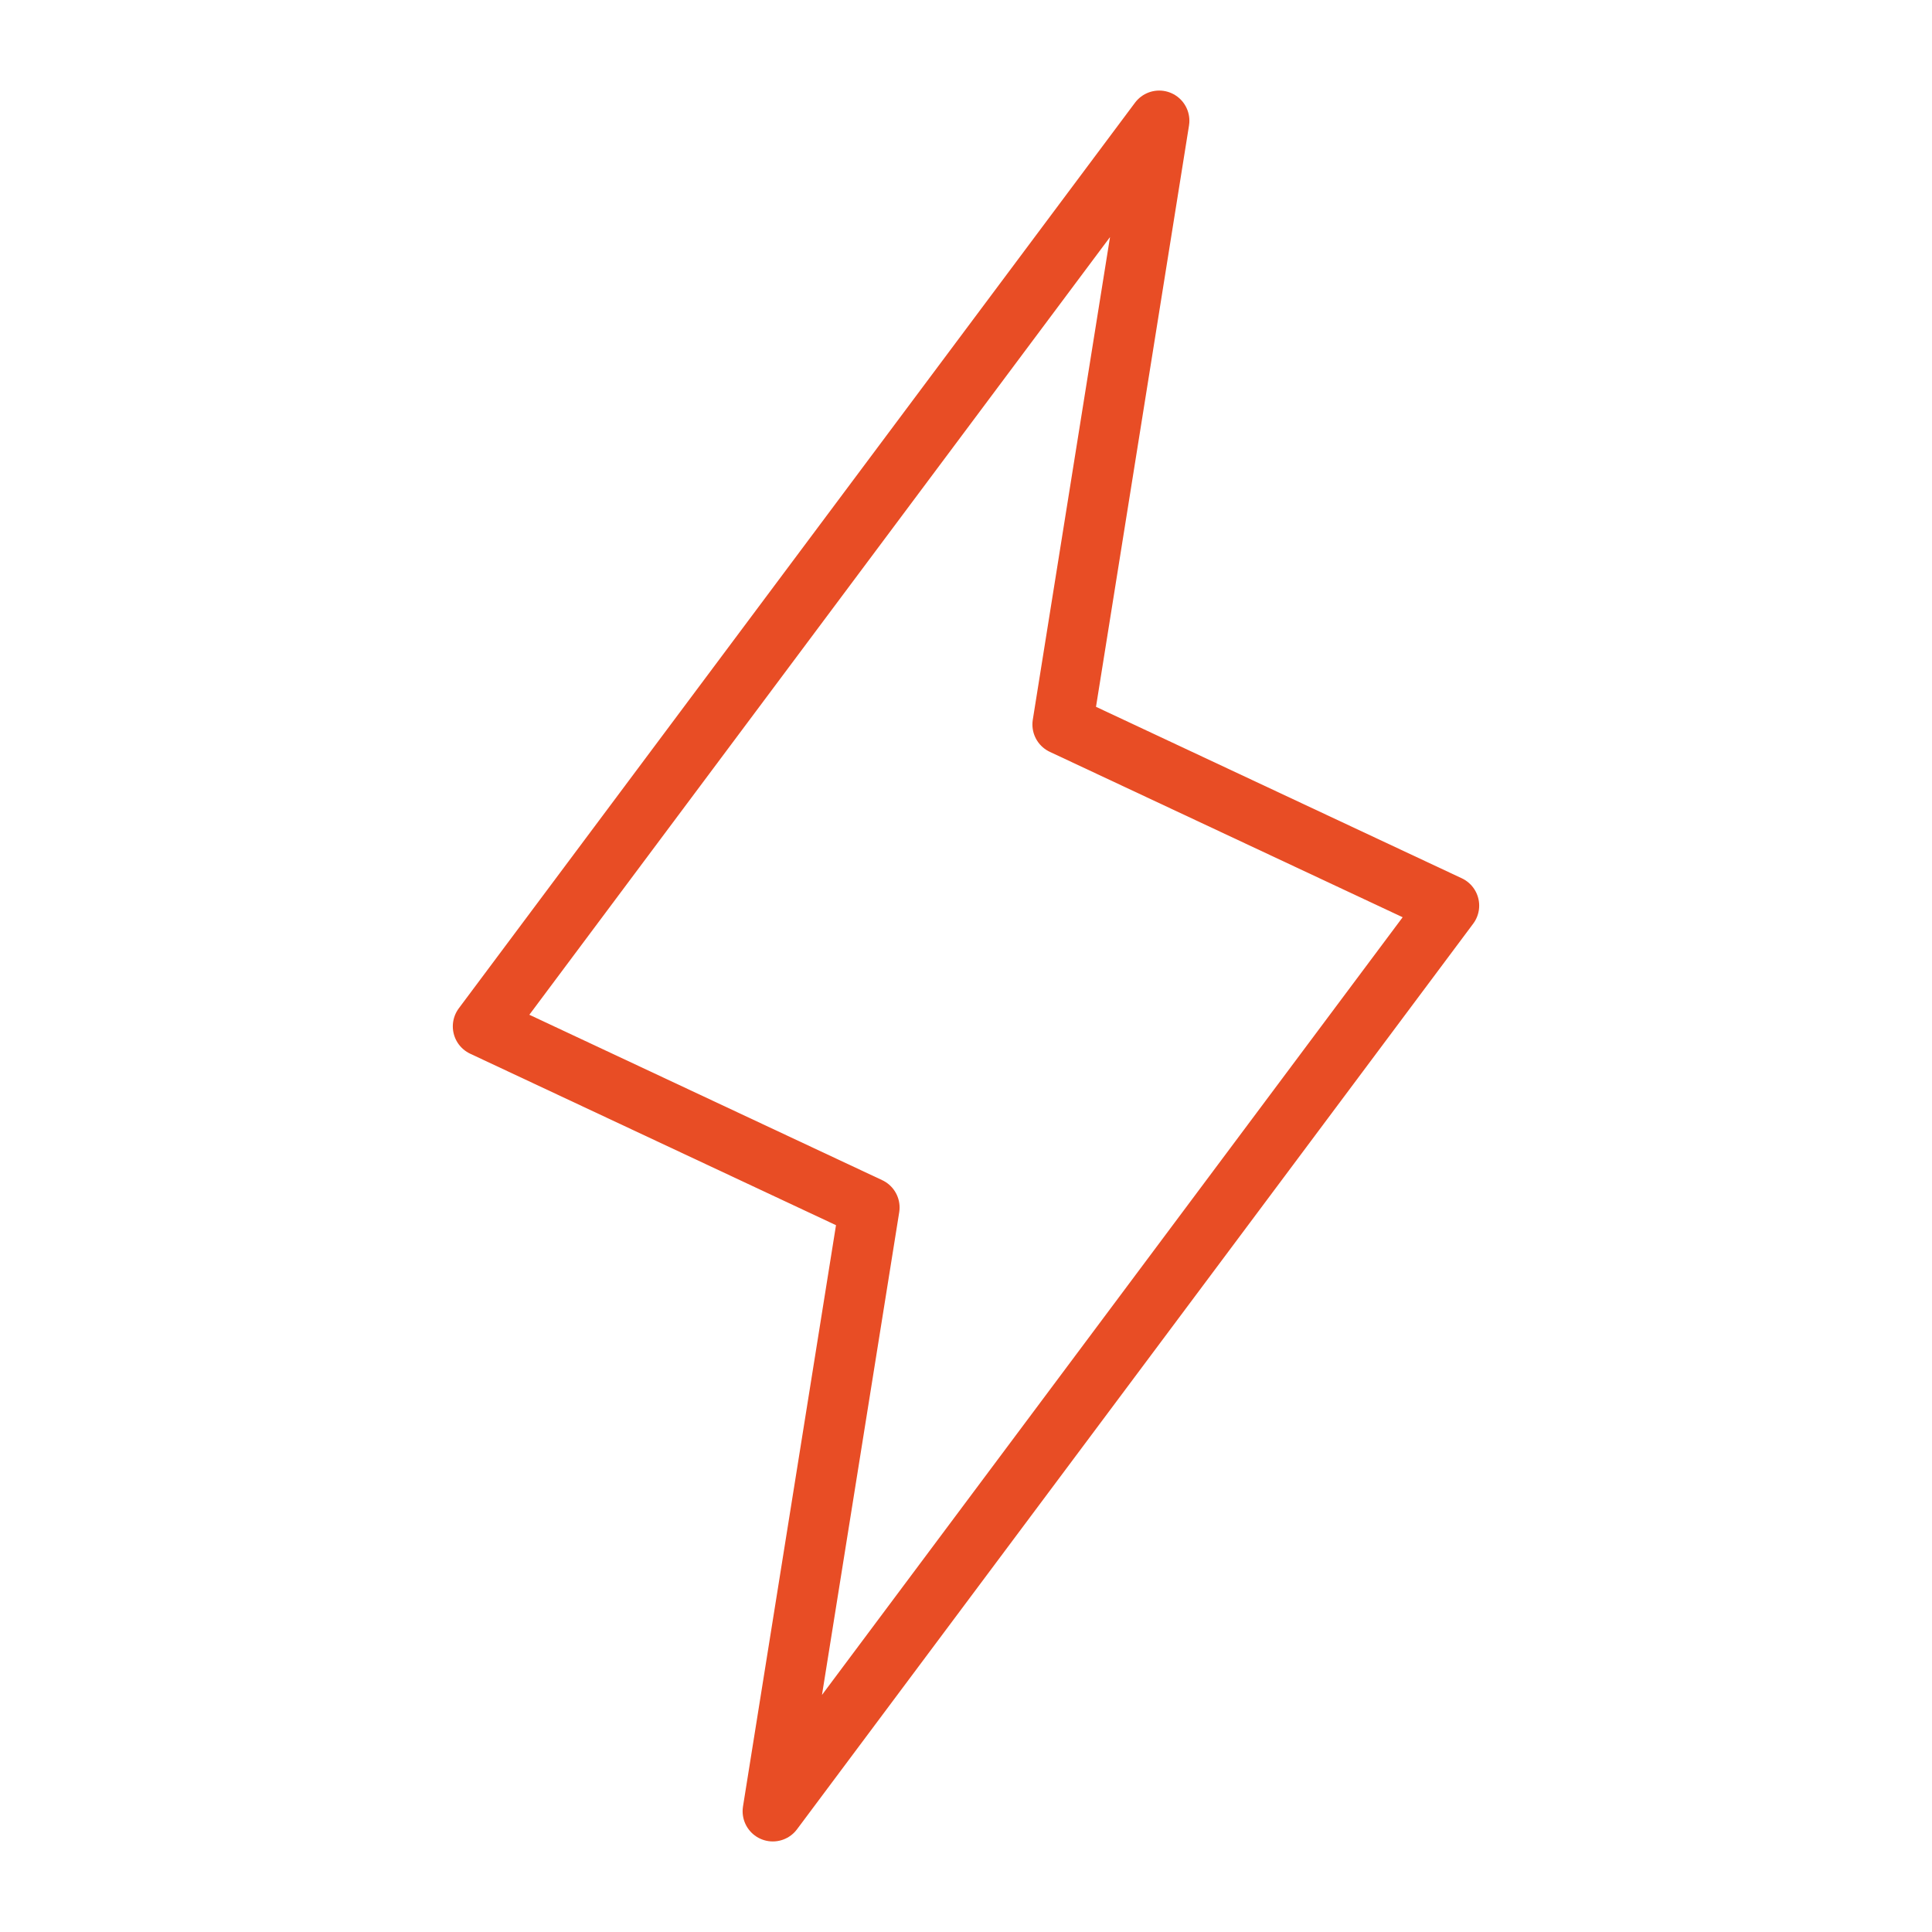 <?xml version="1.0" encoding="UTF-8"?>
<svg xmlns="http://www.w3.org/2000/svg" width="64" height="64" viewBox="0 0 64 64" fill="none">
  <g clip-path="url(#clip0_341_552)">
    <path d="M38.4 4L35.2 24L48 30L25.6 60L28.8 40L16 34L38.4 4Z" stroke="#E84D25" stroke-width="2" stroke-linecap="round" stroke-linejoin="round"></path>
  </g>
  <defs>
    <clipPath id="clip0_341_552">
      <rect width="64" height="64" fill="white"></rect>
    </clipPath>
  </defs>
</svg>
